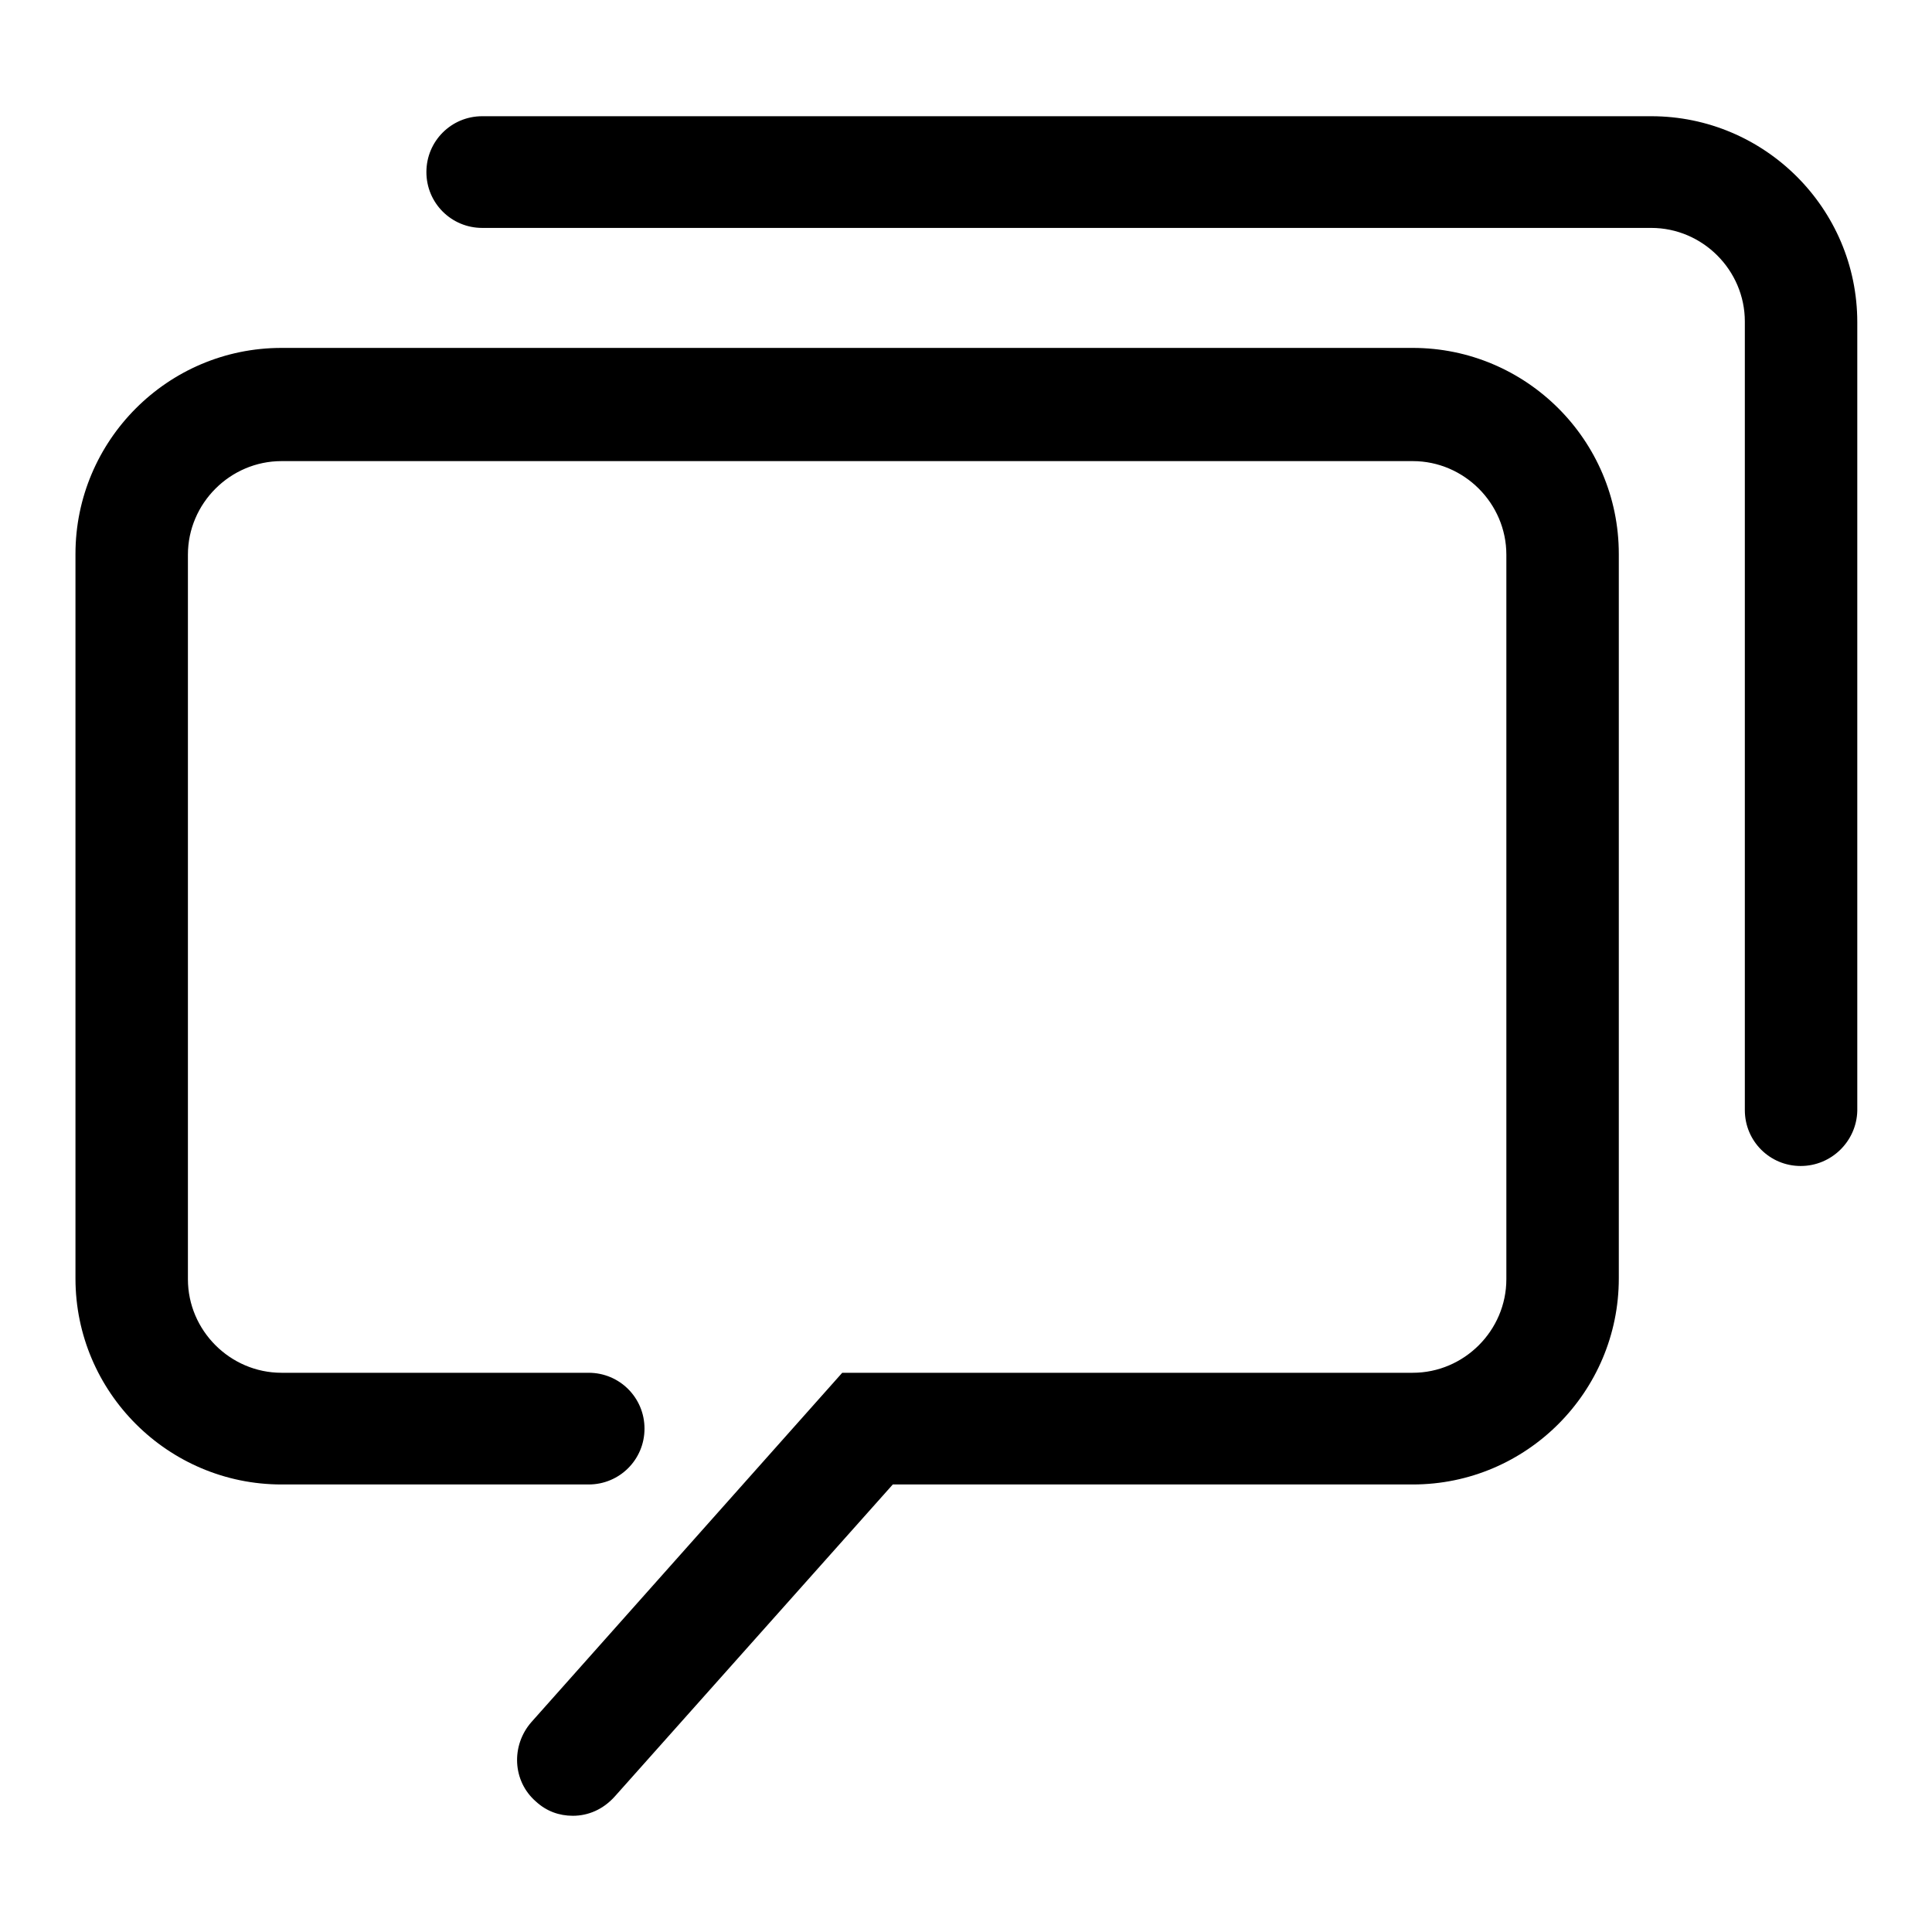 <?xml version="1.0" encoding="utf-8"?>
<!-- Svg Vector Icons : http://www.onlinewebfonts.com/icon -->
<!DOCTYPE svg PUBLIC "-//W3C//DTD SVG 1.1//EN" "http://www.w3.org/Graphics/SVG/1.1/DTD/svg11.dtd">
<svg version="1.1" xmlns="http://www.w3.org/2000/svg" xmlns:xlink="http://www.w3.org/1999/xlink" x="0px" y="0px" viewBox="0 0 256 256" enable-background="new 0 0 256 256" xml:space="preserve">
<g> <path fill="#000000" d="M75.9,240.6c-1.8,0-3.5-0.6-4.9-1.9c-3.1-2.7-3.3-7.4-0.6-10.5l41.2-46.3h75.6c6.8,0,12.4-5.6,12.4-12.4 v-96c0-6.8-5.6-12.4-12.4-12.4H37.3c-6.8,0-12.4,5.6-12.4,12.4v96c0,6.8,5.6,12.4,12.4,12.4h40.7c4.1,0,7.4,3.3,7.4,7.4 c0,4.1-3.3,7.4-7.4,7.4H37.3c-15,0-27.3-12.2-27.3-27.3v-96c0-15,12.2-27.3,27.3-27.3h149.9c15,0,27.3,12.2,27.3,27.3v96 c0,15-12.2,27.3-27.3,27.3h-68.9l-36.8,41.3C79.9,239.8,77.9,240.6,75.9,240.6z M238.6,154.5c-4.1,0-7.4-3.3-7.4-7.4V42.6 c0-6.8-5.6-12.4-12.4-12.4H63.9c-4.1,0-7.4-3.3-7.4-7.4c0-4.1,3.3-7.4,7.4-7.4h154.9c15,0,27.3,12.2,27.3,27.3v104.5 C246,151.2,242.7,154.5,238.6,154.5z"/></g>
</svg>